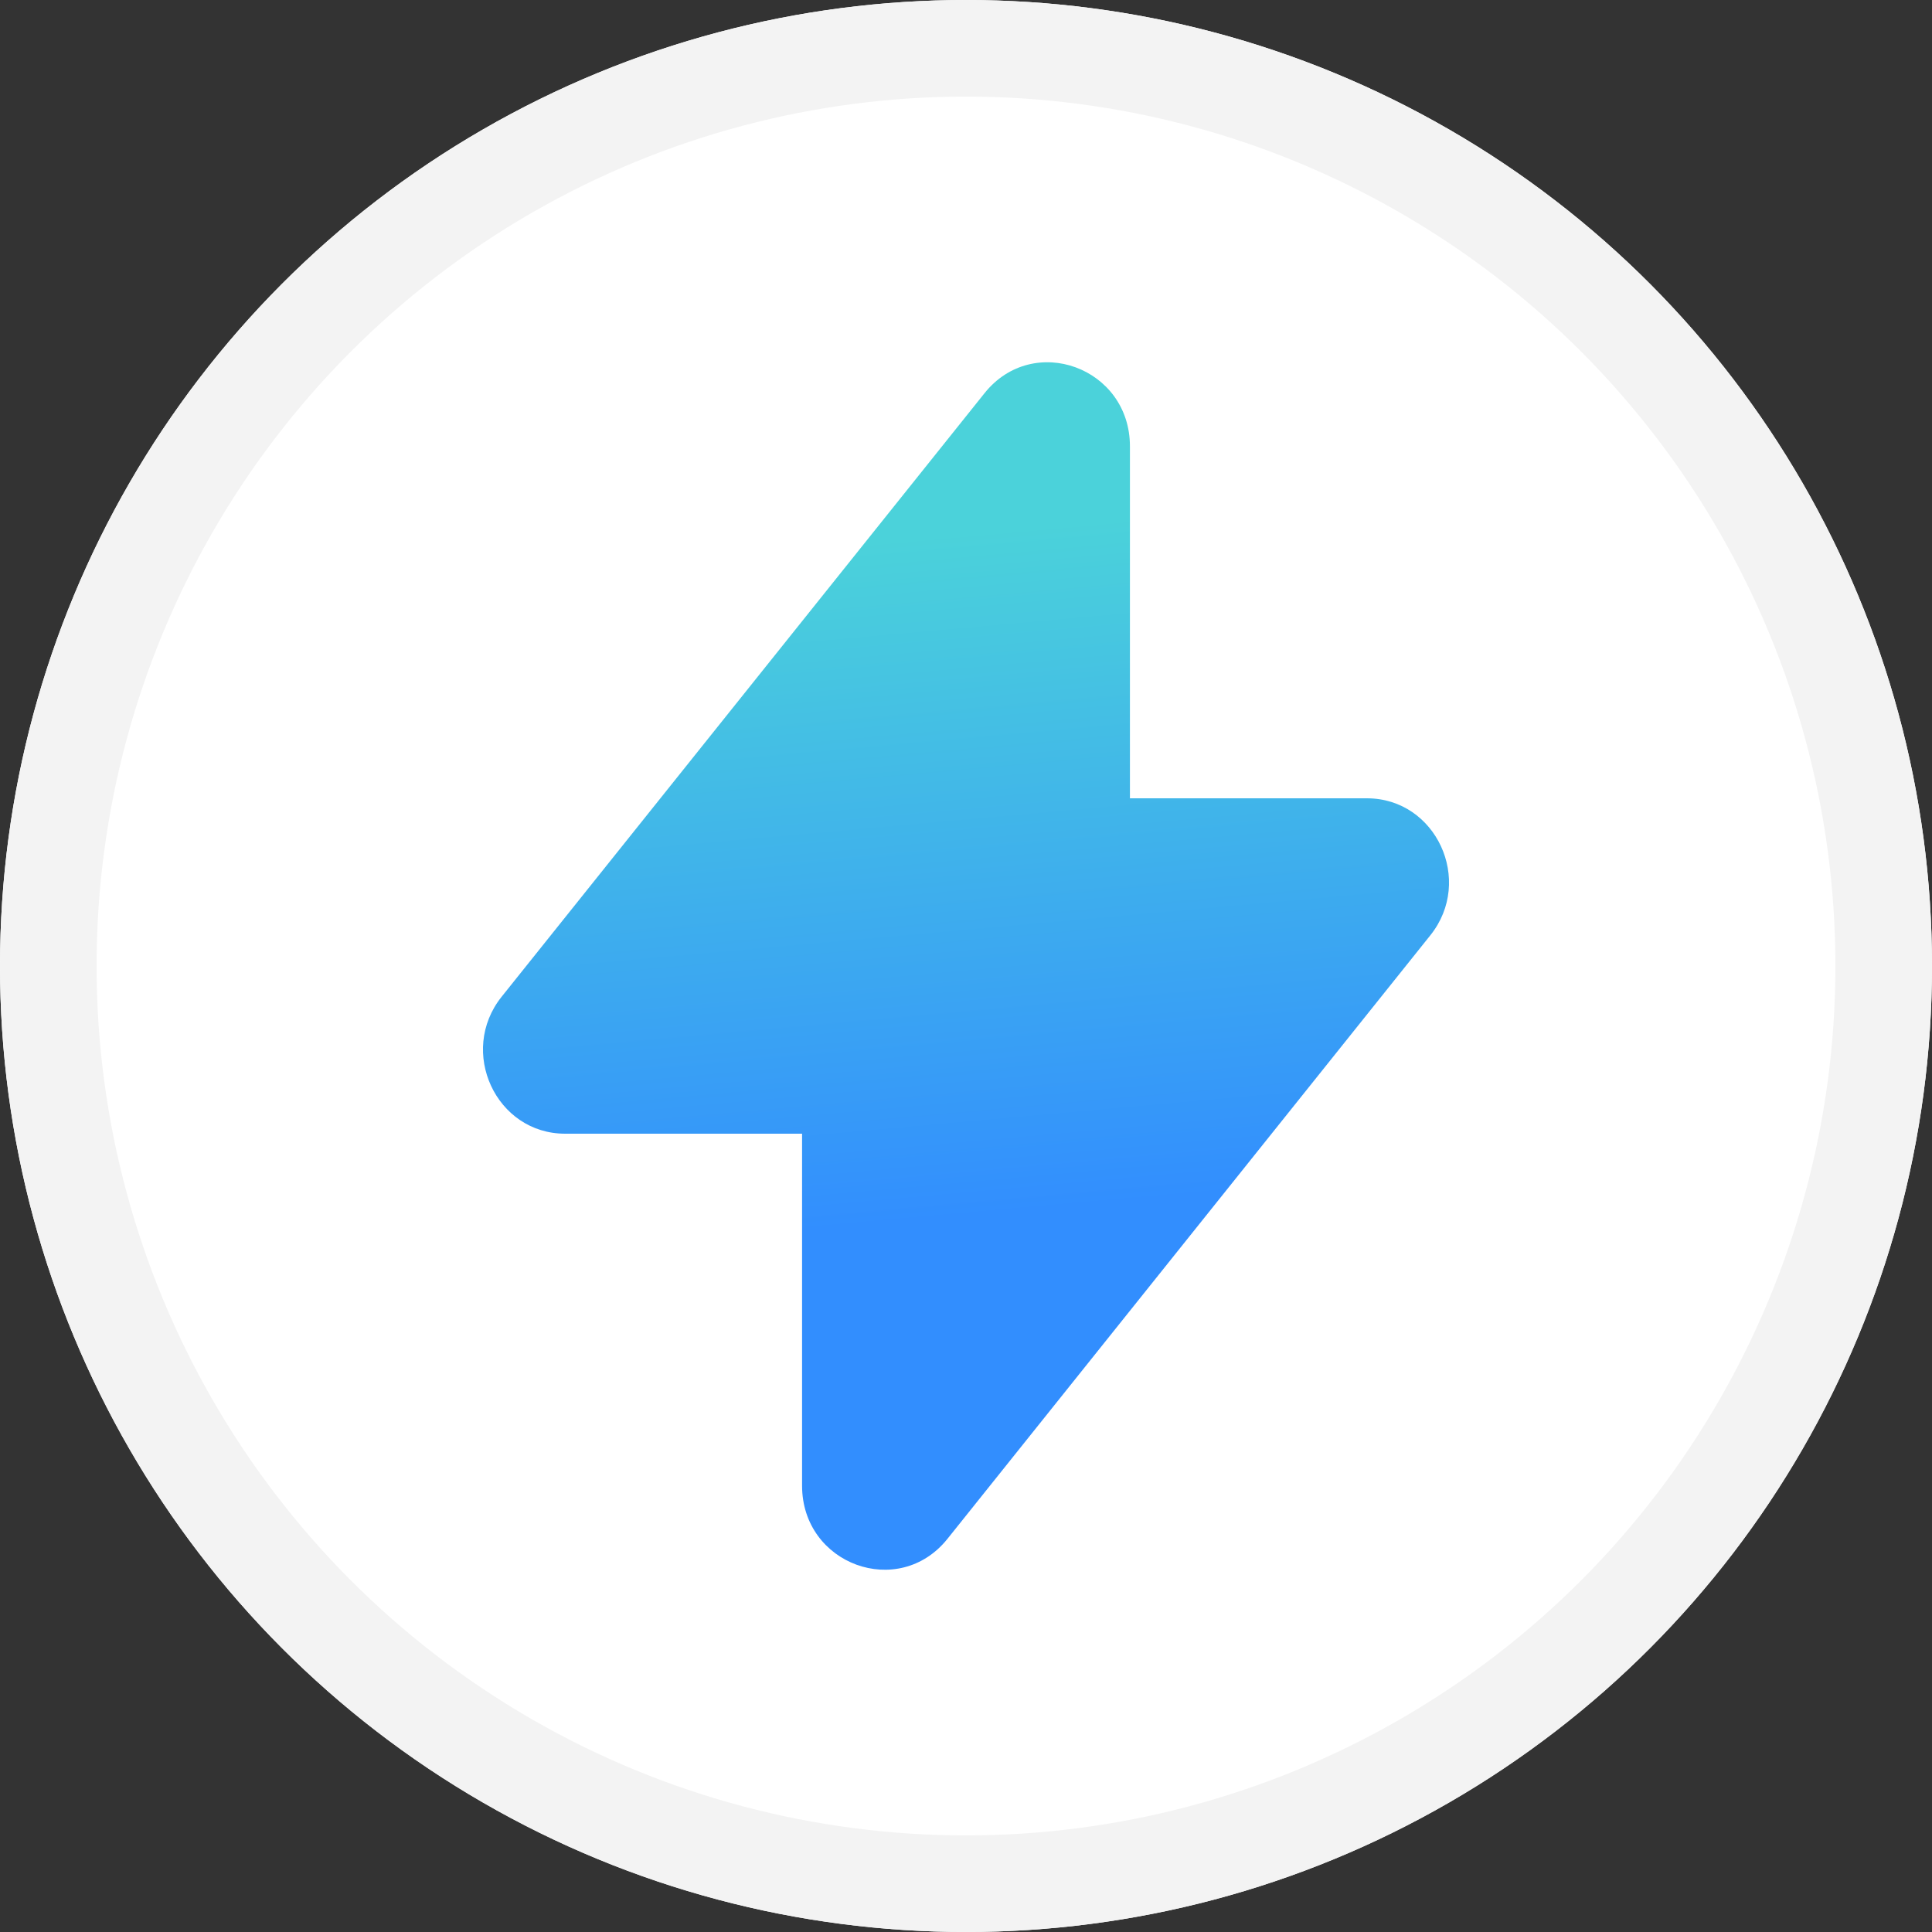 <svg xmlns="http://www.w3.org/2000/svg" xmlns:xlink="http://www.w3.org/1999/xlink" width="20" height="20" viewBox="0 0 20 20" fill="none">
<rect x="0" y="0" width="20" height="20" fill="#333333" stroke="none"/>
<circle cx="10" cy="10" r="10"   fill="#FFFFFF" >
</circle>
<circle cx="10" cy="10" r="9.5" stroke="rgba(243, 243, 243, 1.00)" stroke-width="1"   >
</circle>
<path d="M10.192 4.07C10.697 3.439 11.697 3.804 11.697 4.62L11.697 8.264L14.15 8.264C14.866 8.264 15.26 9.115 14.807 9.682L9.808 15.93C9.303 16.561 8.303 16.196 8.303 15.38L8.303 11.736L5.85 11.736C5.134 11.736 4.74 10.885 5.193 10.318L10.192 4.07Z"   fill="url(#linear_fill_kVoW5Fte1Eg4oeqY--P0q)" >
</path>
<defs>
<linearGradient id="linear_fill_kVoW5Fte1Eg4oeqY--P0q" x1="0" y1="13.5" x2="-0.638" y2="6.4" gradientUnits="userSpaceOnUse">
<stop offset="0" stop-color="#328EFE"  />
<stop offset="0.991" stop-color="#4BD2DA"  />
</linearGradient>
</defs>
</svg>
